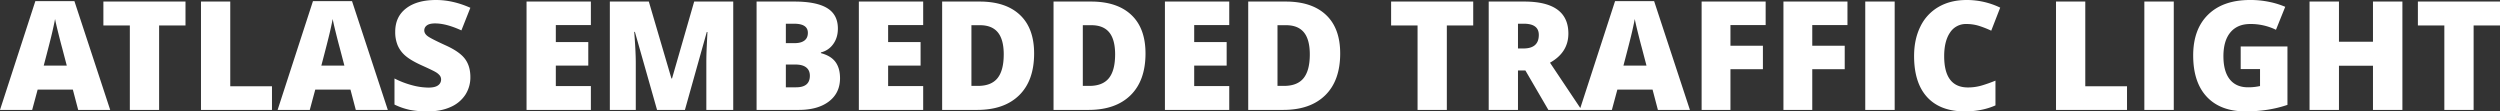 <svg xmlns="http://www.w3.org/2000/svg" width="2800.186" height="124.761" viewBox="0 0 2800.186 124.761">
  <rect x="0" y="0" width="2800.186" height="124.761" fill="#333333" stroke="none"/>
  <path id="パス_33" data-name="パス 33" d="M87.573,0,81.6-22.744H42.168L36.025,0H0L39.595-121.855H83.34L123.433,0ZM74.79-49.639,69.561-69.561Q67.734-76.2,65.12-86.743t-3.445-15.107q-.747,4.233-2.947,13.945T48.975-49.639ZM178.218,0H145.43V-94.546H115.8v-26.812h91.973v26.812H178.218Zm46.9,0V-121.357h32.788v94.878h46.733V0Zm173.4,0-5.977-22.744H353.115L346.973,0H310.947l39.595-121.855h43.745L434.38,0ZM385.737-49.639l-5.229-19.922q-1.826-6.641-4.441-17.183t-3.445-15.107q-.747,4.233-2.947,13.945t-9.753,38.267ZM526.851-36.855a35.8,35.8,0,0,1-5.728,20.046A37.506,37.506,0,0,1,504.6-3.2Q493.813,1.66,479.287,1.66a102.427,102.427,0,0,1-20.337-1.7,75.5,75.5,0,0,1-17.1-5.935V-35.2a97.65,97.65,0,0,0,19.507,7.512,72.686,72.686,0,0,0,18.594,2.7q7.3,0,10.708-2.532a7.783,7.783,0,0,0,3.4-6.516,7.171,7.171,0,0,0-1.37-4.358,15.948,15.948,0,0,0-4.4-3.777q-3.03-1.909-16.145-7.8-11.87-5.4-17.805-10.459a32.11,32.11,0,0,1-8.8-11.621,38.573,38.573,0,0,1-2.864-15.522q0-16.768,12.2-26.147t33.535-9.38q18.843,0,38.433,8.716L516.807-89.067q-17.017-7.8-29.385-7.8-6.392,0-9.3,2.241a6.781,6.781,0,0,0-2.905,5.562q0,3.569,3.694,6.392T498.96-72.383q15.688,7.056,21.79,15.149T526.851-36.855ZM661.821,0H589.771V-121.357h72.051v26.313H622.559v19.092h36.357v26.313H622.559v22.91h39.263Zm74.126,0L711.128-87.407h-.747q1.743,22.329,1.743,34.7V0H683.071V-121.357h43.662L752.051-35.2h.664l24.819-86.162h43.745V0H791.147V-53.208q0-4.15.125-9.214t1.121-24.819h-.747L767.158,0ZM847.427-121.357h42.334q24.736,0,36.731,7.346t11.995,22.869q0,10.21-5.229,17.432a23.326,23.326,0,0,1-13.779,9.3v.83q11.289,2.988,16.353,9.961t5.063,18.1q0,16.519-12.41,26.023T894.658,0H847.427ZM880.215-74.79h9.878q7.056,0,10.916-2.905t3.86-8.633q0-10.21-15.439-10.21h-9.214Zm0,23.989v25.483h11.538q15.356,0,15.356-12.949,0-6.06-4.109-9.3T891.089-50.8ZM1034.028,0H961.978V-121.357h72.051v26.313H994.766v19.092h36.357v26.313H994.766v22.91h39.263Zm124.263-63.252q0,30.381-16.726,46.816T1094.541,0h-39.263V-121.357h42q29.219,0,45.115,14.941T1158.291-63.252Zm-34.033,1.162q0-16.685-6.6-24.736t-20.046-8.052h-9.546v67.983h7.3q14.941,0,21.914-8.674T1124.258-62.09Zm158.794-1.162q0,30.381-16.726,46.816T1219.3,0h-39.263V-121.357h42q29.219,0,45.115,14.941T1283.052-63.252Zm-34.033,1.162q0-16.685-6.6-24.736t-20.046-8.052h-9.546v67.983h7.3q14.941,0,21.914-8.674T1249.019-62.09ZM1376.851,0H1304.8V-121.357h72.051v26.313h-39.263v19.092h36.357v26.313h-36.357v22.91h39.263Zm124.263-63.252q0,30.381-16.726,46.816T1437.363,0H1398.1V-121.357h42q29.219,0,45.115,14.941T1501.113-63.252ZM1467.08-62.09q0-16.685-6.6-24.736t-20.046-8.052h-9.546v67.983h7.3q14.941,0,21.914-8.674T1467.08-62.09ZM1620.562,0h-32.788V-94.546H1558.14v-26.812h91.973v26.812h-29.551Zm79.688-44.16V0h-32.788V-121.357h39.761q49.473,0,49.473,35.859,0,21.084-20.586,32.622L1771.47,0h-37.187L1708.55-44.16Zm0-24.653h6.143q17.183,0,17.183-15.19,0-12.534-16.851-12.534h-6.475ZM1856.968,0l-5.977-22.744h-39.429L1805.42,0h-36.025l39.595-121.855h43.745L1892.827,0Zm-12.783-49.639-5.229-19.922q-1.826-6.641-4.441-17.183t-3.445-15.107q-.747,4.233-2.947,13.945t-9.753,38.267ZM1938.232,0h-32.29V-121.357h71.719v26.313h-39.429v23.159h36.357v26.313h-36.357Zm91.641,0h-32.29V-121.357H2069.3v26.313h-39.429v23.159h36.357v26.313h-36.357Zm59.351,0V-121.357h32.954V0Zm113.223-96.206a20.908,20.908,0,0,0-18.262,9.587q-6.558,9.587-6.558,26.438,0,35.029,26.646,35.029a54.572,54.572,0,0,0,15.605-2.241,156.113,156.113,0,0,0,15.19-5.4V-5.063Q2219.878,1.66,2200.7,1.66q-27.476,0-42.126-15.937t-14.651-46.069q0-18.843,7.1-33.12a50.781,50.781,0,0,1,20.42-21.956q13.323-7.678,31.335-7.678a86.322,86.322,0,0,1,37.6,8.55l-10.044,25.815a112.926,112.926,0,0,0-13.447-5.312A47,47,0,0,0,2202.446-96.206ZM2302.886,0V-121.357h32.788v94.878h46.733V0Zm98.945,0V-121.357h32.954V0Zm107.91-71.055h52.378v65.41q-21.333,7.3-46.9,7.3-28.057,0-43.372-16.27t-15.315-46.4q0-29.385,16.768-45.737t46.982-16.353a104,104,0,0,1,21.624,2.158,91.32,91.32,0,0,1,17.722,5.479l-10.376,25.732a64.168,64.168,0,0,0-28.8-6.475q-14.36,0-22.2,9.338T2490.4-60.181q0,17.017,7.1,25.94t20.461,8.923a60.059,60.059,0,0,0,13.447-1.411V-45.737h-21.665ZM2690.864,0H2657.91V-49.473h-38.1V0h-32.954V-121.357h32.954v44.99h38.1v-44.99h32.954Zm79.771,0h-32.788V-94.546h-29.634v-26.812h91.973v26.812h-29.551Z" transform="translate(0 123.101)" fill="#fff"/>
</svg>
